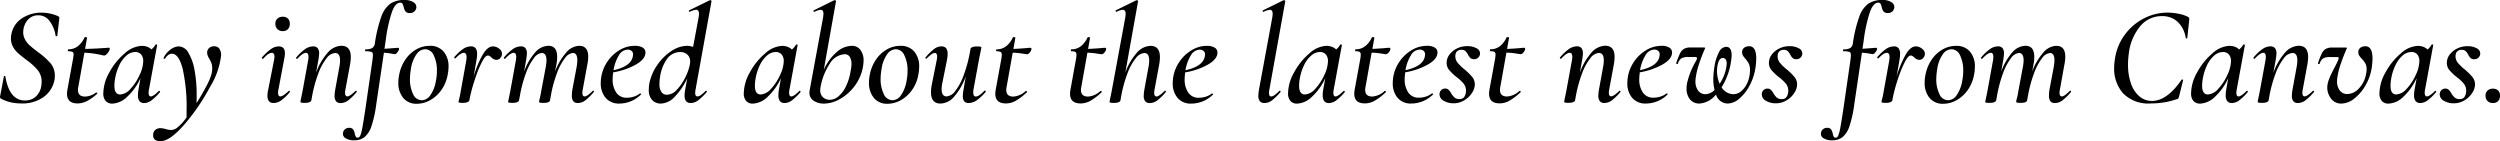 <svg xmlns="http://www.w3.org/2000/svg" width="249.72" height="14.098" viewBox="0 0 249.72 14.098">
  <path id="パス_19212" data-name="パス 19212" d="M2.646.168A4.866,4.866,0,0,1,1.624.063,4.091,4.091,0,0,1,.616-.308.213.213,0,0,1,.532-.574L.9-2.506q0-.07.077-.07t.077.07q.406,2.38,1.96,2.38A1.574,1.574,0,0,0,4.095-.518a1.807,1.807,0,0,0,.553-1.12q.028-.252.028-.35a1.8,1.8,0,0,0-.392-1.169,6.005,6.005,0,0,0-1.12-1.015q-.532-.406-.833-.672a2.456,2.456,0,0,1-.511-.637,1.689,1.689,0,0,1-.21-.847,2.069,2.069,0,0,1,.042-.406,2.4,2.4,0,0,1,1.071-1.61A3.5,3.5,0,0,1,4.676-8.9a4.186,4.186,0,0,1,1.61.336q.2.1.154.238l-.2,1.736q-.014.042-.084.042t-.084-.042a3.325,3.325,0,0,0-.609-1.484,1.36,1.36,0,0,0-1.113-.56,1.334,1.334,0,0,0-.854.266,1.6,1.6,0,0,0-.5.658,1.986,1.986,0,0,0-.161.756,1.51,1.51,0,0,0,.2.763,2.269,2.269,0,0,0,.476.588q.28.245.812.651A7.26,7.26,0,0,1,5.565-3.843,1.868,1.868,0,0,1,5.992-2.6a1.883,1.883,0,0,1-.028.378A2.688,2.688,0,0,1,4.907-.5,3.608,3.608,0,0,1,2.646.168ZM11.382-5.4q.1,0,.1.126a.582.582,0,0,1-.1.252,1.218,1.218,0,0,1-.238.294.348.348,0,0,1-.266.112A9.644,9.644,0,0,0,8.946-4.9l-.6,3.374a1.556,1.556,0,0,0-.042.35q0,.658.714.658a1.912,1.912,0,0,0,1.092-.406h.014a.145.145,0,0,1,.091.042q.049.042.021.07a4.686,4.686,0,0,1-1.05.749,2.085,2.085,0,0,1-.91.231Q7.21.168,7.21-.8a2.285,2.285,0,0,1,.042-.42l.56-3.066a3.674,3.674,0,0,0,.056-.42q0-.21-.112-.273a.953.953,0,0,0-.42-.063q-.042,0-.042-.084,0-.112.042-.112a1.507,1.507,0,0,0,.98-.329,2.287,2.287,0,0,0,.644-.861q.014-.028.1-.028a.317.317,0,0,1,.112.021q.056.021.042.035l-.2,1.12Q10.01-5.292,11.382-5.4Zm5,4.326a.057.057,0,0,1,.042-.014.081.081,0,0,1,.07.049q.028.049,0,.077a4.99,4.99,0,0,1-.84.819,1.253,1.253,0,0,1-.728.273.578.578,0,0,1-.476-.189.937.937,0,0,1-.154-.595,3.136,3.136,0,0,1,.056-.588l.2-1.12A5.841,5.841,0,0,1,13.223-.5a2.258,2.258,0,0,1-1.477.686.867.867,0,0,1-.672-.259,1.137,1.137,0,0,1-.238-.791,4.367,4.367,0,0,1,.609-2.079,6.525,6.525,0,0,1,1.512-1.876,2.724,2.724,0,0,1,1.715-.763A1.574,1.574,0,0,1,15.2-5.5a1.155,1.155,0,0,1,.441.273,1.674,1.674,0,0,0,.406-.476.081.081,0,0,1,.056-.028.186.186,0,0,1,.084.021q.042.021.028.035L15.4-1.246a1.846,1.846,0,0,0-.042.35.537.537,0,0,0,.056.266.171.171,0,0,0,.154.1Q15.834-.532,16.38-1.078Zm-3.864.35A1.5,1.5,0,0,0,13.559-1.3a5.038,5.038,0,0,0,.9-1.372,3.419,3.419,0,0,0,.364-1.372,1.01,1.01,0,0,0-.21-.679.749.749,0,0,0-.6-.245,1.331,1.331,0,0,0-.868.357,2.941,2.941,0,0,0-.721.98A5.066,5.066,0,0,0,12-2.24a3.919,3.919,0,0,0-.056.644Q11.942-.728,12.516-.728Zm9.408-4.816a.58.58,0,0,1,.5.238,1.118,1.118,0,0,1,.175.672,7.664,7.664,0,0,1-1.12,3.171,20.055,20.055,0,0,1-2.562,3.745q-1.442,1.652-2.366,1.652-.742,0-.742-.6a.664.664,0,0,1,.014-.154.65.65,0,0,1,.245-.406.79.79,0,0,1,.483-.14,1.934,1.934,0,0,1,.546.1,2.3,2.3,0,0,0,.5.084,1.035,1.035,0,0,0,.574-.2,4.708,4.708,0,0,0,.98-1.064V.91A17.522,17.522,0,0,0,18.76-3.3q-.392-1.5-1.078-1.5a.605.605,0,0,0-.357.126,1.11,1.11,0,0,0-.3.336q-.014.042-.084.042-.1,0-.084-.084a2.193,2.193,0,0,1,.686-.833,1.439,1.439,0,0,1,.84-.315,1.146,1.146,0,0,1,.952.637A5,5,0,0,1,19.95-3.15a13.341,13.341,0,0,1,.21,2.478q0,.532-.014.812.56-.882.98-1.694a6.165,6.165,0,0,0,.518-1.218,2.25,2.25,0,0,0,.07-.574,1.468,1.468,0,0,0-.077-.5A2.782,2.782,0,0,0,21.42-4.3a1.715,1.715,0,0,1-.161-.322.883.883,0,0,1-.049-.294.581.581,0,0,1,.2-.455A.749.749,0,0,1,21.924-5.544ZM28.77-7.056a.738.738,0,0,1-.546-.2.738.738,0,0,1-.2-.546.647.647,0,0,1,.2-.5.759.759,0,0,1,.539-.189.686.686,0,0,1,.518.189.686.686,0,0,1,.182.5.772.772,0,0,1-.182.546A.672.672,0,0,1,28.77-7.056ZM27.846.126q-.616,0-.616-.728a3.047,3.047,0,0,1,.084-.644l.574-2.912a1.642,1.642,0,0,0,.042-.336q0-.392-.266-.392-.336,0-.854.588a.057.057,0,0,1-.042.014.091.091,0,0,1-.084-.049.081.081,0,0,1,0-.091,4.891,4.891,0,0,1,.9-.84,1.4,1.4,0,0,1,.777-.266q.616,0,.616.686a3.011,3.011,0,0,1-.07.56l-.574,3.038a1.846,1.846,0,0,0-.042.35q0,.364.238.364t.812-.532a.081.081,0,0,1,.056-.028.081.081,0,0,1,.07.049.069.069,0,0,1-.014.091,4.639,4.639,0,0,1-.854.819A1.33,1.33,0,0,1,27.846.126Zm8.176-1.2q.028-.028.042-.028a.1.1,0,0,1,.077.049.064.064,0,0,1-.007.091,5.232,5.232,0,0,1-.84.826,1.265,1.265,0,0,1-.756.266.55.55,0,0,1-.455-.182A.857.857,0,0,1,33.936-.6a4.235,4.235,0,0,1,.07-.644l.406-2.226a3.287,3.287,0,0,0,.07-.672q0-.728-.49-.728a1.192,1.192,0,0,0-.861.532A5.633,5.633,0,0,0,32.3-2.793a13.256,13.256,0,0,0-.644,2.429l-.042.224q-.07.252-.672.252-.42,0-.42-.1l.056-.308q.14-.658.154-.742L31.3-4.158a1.526,1.526,0,0,0,.028-.322q0-.406-.252-.406-.308,0-.854.588a.057.057,0,0,1-.042.014.1.1,0,0,1-.077-.049.064.064,0,0,1,.007-.091A4.6,4.6,0,0,1,31-5.264a1.421,1.421,0,0,1,.791-.266.561.561,0,0,1,.455.175.826.826,0,0,1,.147.539q0,.112-.056.532l-.252,1.4a6.089,6.089,0,0,1,1.148-2,1.9,1.9,0,0,1,1.386-.707q.938,0,.938,1.134a4.879,4.879,0,0,1-.07.714l-.462,2.492a1.846,1.846,0,0,0-.042.35q0,.364.238.364T36.022-1.078Zm4.9-9.086a1.551,1.551,0,0,1,.9.224.555.555,0,0,1,.28.546A.609.609,0,0,1,41.881-9a.641.641,0,0,1-.413.14.53.53,0,0,1-.441-.154,1.185,1.185,0,0,1-.189-.448,1.275,1.275,0,0,0-.119-.329.247.247,0,0,0-.231-.105q-.476,0-.819.917a14.858,14.858,0,0,0-.623,2.835l-.126.854.588-.042q.7-.056.77-.056a.091.091,0,0,1,.084.049.137.137,0,0,1,.014.105.98.98,0,0,1-.182.315q-.14.175-.266.161-.042,0-.35-.056a6.56,6.56,0,0,0-.714-.084L38.094.294a11.6,11.6,0,0,1-.469,2.128,2.4,2.4,0,0,1-.686,1.1A1.622,1.622,0,0,1,35.9,3.85a1.53,1.53,0,0,1-.868-.21.493.493,0,0,1-.252-.518.545.545,0,0,1,.2-.378.621.621,0,0,1,.4-.14.471.471,0,0,1,.406.154,1.109,1.109,0,0,1,.168.434,1.068,1.068,0,0,0,.1.294.207.207,0,0,0,.2.1q.154,0,.252-.217a4.138,4.138,0,0,0,.21-.812q.112-.6.308-1.9l.714-4.942q.028-.308.028-.364,0-.266-.14-.329a1.791,1.791,0,0,0-.6-.063q-.042,0-.042-.084,0-.112.042-.112a1.292,1.292,0,0,0,.679-.133.669.669,0,0,0,.259-.483,13.729,13.729,0,0,1,.637-2.639,2.719,2.719,0,0,1,.9-1.3A2.46,2.46,0,0,1,40.922-10.164ZM42.168.2a1.683,1.683,0,0,1-1.379-.588,2.326,2.326,0,0,1-.483-1.526A3.732,3.732,0,0,1,40.39-2.7a3.926,3.926,0,0,1,.6-1.484A3.256,3.256,0,0,1,42.07-5.215a2.68,2.68,0,0,1,1.358-.371,1.74,1.74,0,0,1,1.4.574,2.249,2.249,0,0,1,.49,1.512,4.074,4.074,0,0,1-.084.8,3.756,3.756,0,0,1-.651,1.554,3.382,3.382,0,0,1-1.12,1A2.7,2.7,0,0,1,42.168.2Zm.476-.35a1.074,1.074,0,0,0,.868-.518,3.473,3.473,0,0,0,.546-1.414,4.991,4.991,0,0,0,.1-1.008,3.364,3.364,0,0,0-.315-1.54.957.957,0,0,0-.861-.616,1.088,1.088,0,0,0-.861.5A3.339,3.339,0,0,0,41.566-3.3a6.214,6.214,0,0,0-.1.994,3.354,3.354,0,0,0,.315,1.547A.956.956,0,0,0,42.644-.154ZM49.756-5.53a1,1,0,0,1,.644.252.587.587,0,0,1,.252.574.642.642,0,0,1-.182.357.5.5,0,0,1-.378.161.726.726,0,0,1-.5-.252,1.969,1.969,0,0,0-.168-.126.322.322,0,0,0-.182-.056q-.266,0-.644.763a12.794,12.794,0,0,0-.714,1.834A14.832,14.832,0,0,0,47.4-.14q-.028.112-.2.182a1.29,1.29,0,0,1-.469.07q-.42,0-.42-.1l.07-.294q.028-.112.07-.3t.084-.455l.532-2.94a4.206,4.206,0,0,0,.056-.462q0-.448-.28-.448-.308,0-.826.546a.057.057,0,0,1-.042.014.081.081,0,0,1-.07-.049.081.081,0,0,1,0-.091,4.57,4.57,0,0,1,.875-.812,1.407,1.407,0,0,1,.777-.252.557.557,0,0,1,.469.189.942.942,0,0,1,.147.581,4.266,4.266,0,0,1-.07.658l-.28,1.6a10.3,10.3,0,0,1,.9-2.184Q49.21-5.53,49.756-5.53ZM59.71-1.078a.081.081,0,0,1,.056-.028.081.081,0,0,1,.07.049.069.069,0,0,1-.014.091,5.232,5.232,0,0,1-.84.826,1.247,1.247,0,0,1-.742.266.547.547,0,0,1-.462-.182.944.944,0,0,1-.14-.574,3.6,3.6,0,0,1,.056-.616l.42-2.226a4.781,4.781,0,0,0,.07-.672q0-.728-.448-.728a1.106,1.106,0,0,0-.777.5,5.4,5.4,0,0,0-.791,1.463,12.935,12.935,0,0,0-.63,2.31l-.084.462q-.042.252-.672.252-.42,0-.42-.1t.091-.42q.077-.336.119-.63l.462-2.45a4.235,4.235,0,0,0,.07-.644q0-.742-.476-.742a1.119,1.119,0,0,0-.784.518,5.516,5.516,0,0,0-.791,1.491,12.92,12.92,0,0,0-.609,2.289L52.36-.14q-.07.252-.672.252-.42,0-.42-.1l.07-.336.14-.686.574-3.15a1.526,1.526,0,0,0,.028-.322q0-.406-.252-.406-.308,0-.854.588a.057.057,0,0,1-.042.014.1.1,0,0,1-.077-.049.064.064,0,0,1,.007-.091,4.6,4.6,0,0,1,.889-.84,1.421,1.421,0,0,1,.791-.266A.561.561,0,0,1,53-5.355a.826.826,0,0,1,.147.539q0,.112-.056.532L52.864-3a5.915,5.915,0,0,1,1.1-1.918,1.806,1.806,0,0,1,1.323-.672q.882,0,.882,1.106a3.7,3.7,0,0,1-.07.728l-.14.742a6.115,6.115,0,0,1,1.113-1.9,1.784,1.784,0,0,1,1.3-.672q.9,0,.9,1.092a3.893,3.893,0,0,1-.084.756L58.73-1.246a1.846,1.846,0,0,0-.042.35q0,.364.238.364T59.71-1.078Zm4.214-4.508a1.479,1.479,0,0,1,.784.175.554.554,0,0,1,.28.5q0,.644-.945,1.19a6.98,6.98,0,0,1-2.275.784,5.921,5.921,0,0,0-.056.658,2.307,2.307,0,0,0,.364,1.365,1.21,1.21,0,0,0,1.05.511,2.337,2.337,0,0,0,.672-.1,2.006,2.006,0,0,0,.644-.329h.014a.1.1,0,0,1,.077.042q.035.042.007.07a3.08,3.08,0,0,1-2.142.9A1.714,1.714,0,0,1,61-.406a2.226,2.226,0,0,1-.476-1.47,4.092,4.092,0,0,1,.07-.714A3.811,3.811,0,0,1,61.2-4.025a3.762,3.762,0,0,1,1.19-1.127A2.924,2.924,0,0,1,63.924-5.586Zm-.2,1.05a1.229,1.229,0,0,0,.028-.182.443.443,0,0,0-.154-.364.577.577,0,0,0-.378-.126,1.06,1.06,0,0,0-.889.574A4.093,4.093,0,0,0,61.8-3.15Q63.56-3.542,63.728-4.536ZM70-1.246a2.065,2.065,0,0,0-.042.364q0,.35.224.35a.635.635,0,0,0,.336-.133,3.5,3.5,0,0,0,.476-.413q.028-.028.042-.028a.1.1,0,0,1,.077.049.064.064,0,0,1-.007.091,5.633,5.633,0,0,1-.854.826,1.247,1.247,0,0,1-.742.266q-.616,0-.616-.756a3.73,3.73,0,0,1,.07-.616l.2-1.092A6.893,6.893,0,0,1,67.9-.483a1.967,1.967,0,0,1-1.372.665,1.168,1.168,0,0,1-.861-.343,1.44,1.44,0,0,1-.343-1.057,3.877,3.877,0,0,1,.042-.546A4.852,4.852,0,0,1,66.15-3.64a5.1,5.1,0,0,1,1.414-1.414,2.888,2.888,0,0,1,1.582-.532,1.678,1.678,0,0,1,.6.112l.546-2.912a2.343,2.343,0,0,0,.042-.392.536.536,0,0,0-.07-.308.256.256,0,0,0-.224-.1,1.7,1.7,0,0,0-.616.2H69.4q-.056,0-.07-.07t.042-.084l2.058-1.008h.028a.134.134,0,0,1,.1.042q.042.042.028.07ZM67.144-.7a1.371,1.371,0,0,0,.98-.5,4.851,4.851,0,0,0,.826-1.2,5.128,5.128,0,0,0,.462-1.26l.014-.084A2.3,2.3,0,0,0,69.454-4a.911.911,0,0,0-.28-.714,1.047,1.047,0,0,0-.728-.252,1.612,1.612,0,0,0-1.281.658,4.1,4.1,0,0,0-.721,1.862,4,4,0,0,0-.056.658,1.4,1.4,0,0,0,.2.819A.648.648,0,0,0,67.144-.7ZM80.36-1.078a.057.057,0,0,1,.042-.014.081.081,0,0,1,.07.049q.028.049,0,.077a4.99,4.99,0,0,1-.84.819A1.253,1.253,0,0,1,78.9.126a.578.578,0,0,1-.476-.189.937.937,0,0,1-.154-.595,3.136,3.136,0,0,1,.056-.588l.2-1.12A5.841,5.841,0,0,1,77.2-.5a2.258,2.258,0,0,1-1.477.686.867.867,0,0,1-.672-.259,1.137,1.137,0,0,1-.238-.791,4.367,4.367,0,0,1,.609-2.079,6.526,6.526,0,0,1,1.512-1.876,2.724,2.724,0,0,1,1.715-.763,1.574,1.574,0,0,1,.525.091,1.155,1.155,0,0,1,.441.273,1.674,1.674,0,0,0,.406-.476.081.081,0,0,1,.056-.028.186.186,0,0,1,.084.021q.042.021.028.035L79.38-1.246a1.846,1.846,0,0,0-.042.35.537.537,0,0,0,.056.266.171.171,0,0,0,.154.1Q79.814-.532,80.36-1.078ZM76.5-.728A1.5,1.5,0,0,0,77.539-1.3a5.038,5.038,0,0,0,.9-1.372,3.419,3.419,0,0,0,.364-1.372,1.01,1.01,0,0,0-.21-.679.749.749,0,0,0-.6-.245,1.331,1.331,0,0,0-.868.357,2.941,2.941,0,0,0-.721.98,5.066,5.066,0,0,0-.427,1.393,3.92,3.92,0,0,0-.056.644Q75.922-.728,76.5-.728Zm9.1-4.858a1.031,1.031,0,0,1,.861.406,1.736,1.736,0,0,1,.315,1.092,4.548,4.548,0,0,1-.056.574,4.508,4.508,0,0,1-.861,1.974,4.669,4.669,0,0,1-1.47,1.281A3.216,3.216,0,0,1,82.88.182a1.851,1.851,0,0,1-1.106-.294.947.947,0,0,1-.406-.812,1.684,1.684,0,0,1,.028-.252l1.33-7.21a2.394,2.394,0,0,0,.042-.406q0-.392-.28-.392a1.7,1.7,0,0,0-.616.2h-.028q-.056,0-.07-.07t.042-.084L83.86-10.15h.028a.159.159,0,0,1,.1.042q.049.042.035.07L82.8-3.178a4.982,4.982,0,0,1,1.239-1.736A2.357,2.357,0,0,1,85.6-5.586ZM85.484-3.08a3.189,3.189,0,0,0,.084-.686A1.325,1.325,0,0,0,85.4-4.48a.57.57,0,0,0-.518-.266,1.849,1.849,0,0,0-1.477.938,6.144,6.144,0,0,0-.945,2.464,1.16,1.16,0,0,0-.014.21.893.893,0,0,0,.273.679.966.966,0,0,0,.693.259,1.345,1.345,0,0,0,.854-.343,3,3,0,0,0,.749-1A5.284,5.284,0,0,0,85.484-3.08ZM89.18.2A1.683,1.683,0,0,1,87.8-.392a2.326,2.326,0,0,1-.483-1.526A3.732,3.732,0,0,1,87.4-2.7,3.926,3.926,0,0,1,88-4.186a3.256,3.256,0,0,1,1.085-1.029,2.68,2.68,0,0,1,1.358-.371,1.74,1.74,0,0,1,1.4.574A2.249,2.249,0,0,1,92.33-3.5a4.074,4.074,0,0,1-.084.8A3.756,3.756,0,0,1,91.6-1.148a3.382,3.382,0,0,1-1.12,1A2.7,2.7,0,0,1,89.18.2Zm.476-.35a1.074,1.074,0,0,0,.868-.518,3.473,3.473,0,0,0,.546-1.414,4.991,4.991,0,0,0,.1-1.008,3.364,3.364,0,0,0-.315-1.54.957.957,0,0,0-.861-.616,1.088,1.088,0,0,0-.861.5A3.339,3.339,0,0,0,88.578-3.3a6.214,6.214,0,0,0-.1.994A3.354,3.354,0,0,0,88.8-.763.956.956,0,0,0,89.656-.154Zm9.2-.952A.057.057,0,0,1,98.9-1.12a.081.081,0,0,1,.07.049.081.081,0,0,1,0,.091,4.892,4.892,0,0,1-.9.84,1.421,1.421,0,0,1-.791.266.551.551,0,0,1-.448-.168.825.825,0,0,1-.14-.532,2.781,2.781,0,0,1,.056-.546l.238-1.414a6.262,6.262,0,0,1-1.141,2,1.873,1.873,0,0,1-1.379.714q-.952,0-.952-1.12a3.7,3.7,0,0,1,.07-.728l.5-2.492a1.846,1.846,0,0,0,.042-.35q0-.364-.238-.364a.616.616,0,0,0-.336.14,3.863,3.863,0,0,0-.462.406.081.081,0,0,1-.056.028.081.081,0,0,1-.07-.049.069.069,0,0,1,.014-.091,5.3,5.3,0,0,1,.847-.833,1.238,1.238,0,0,1,.735-.259q.616,0,.616.756a3.73,3.73,0,0,1-.07.616l-.448,2.226a3.284,3.284,0,0,0-.084.672q0,.728.5.728a1.206,1.206,0,0,0,.868-.546,5.8,5.8,0,0,0,.847-1.6,13.716,13.716,0,0,0,.651-2.492l.014-.1q.07-.252.672-.252.42,0,.42.1l-.056.308q-.14.658-.154.742l-.574,3.122a1.526,1.526,0,0,0-.028.322q0,.406.252.406Q98.294-.518,98.854-1.106Zm4.592-4.284q.1,0,.1.126a.61.61,0,0,1-.154.315q-.154.2-.294.2-.056,0-.49-.07a7.149,7.149,0,0,0-.938-.084l-.6,3.374a1.556,1.556,0,0,0-.042.35q0,.658.714.658a2.005,2.005,0,0,0,1.232-.56h.014a.134.134,0,0,1,.1.042.053.053,0,0,1,0,.084,5.694,5.694,0,0,1-1.127.861A2.016,2.016,0,0,1,101,.168q-1.064,0-1.064-.966a2.285,2.285,0,0,1,.042-.42l.56-3.066a2.592,2.592,0,0,0,.042-.406.315.315,0,0,0-.105-.28.823.823,0,0,0-.413-.07q-.042,0-.042-.084,0-.112.042-.112a1.507,1.507,0,0,0,.98-.329,2.287,2.287,0,0,0,.644-.861q.014-.028.1-.028a.317.317,0,0,1,.112.021q.056.021.042.035l-.2,1.12q.364-.014.658-.035l.518-.035A4.847,4.847,0,0,1,103.446-5.39Zm7.462,0q.1,0,.1.126a.61.61,0,0,1-.154.315q-.154.2-.294.2-.056,0-.49-.07a7.149,7.149,0,0,0-.938-.084l-.6,3.374a1.556,1.556,0,0,0-.042.35q0,.658.714.658a2.005,2.005,0,0,0,1.232-.56h.014a.134.134,0,0,1,.1.042.053.053,0,0,1,0,.084,5.694,5.694,0,0,1-1.127.861,2.016,2.016,0,0,1-.959.259q-1.064,0-1.064-.966a2.285,2.285,0,0,1,.042-.42L108-4.284a2.592,2.592,0,0,0,.042-.406.315.315,0,0,0-.105-.28.823.823,0,0,0-.413-.07q-.042,0-.042-.084,0-.112.042-.112a1.507,1.507,0,0,0,.98-.329,2.287,2.287,0,0,0,.644-.861q.014-.028.1-.028a.317.317,0,0,1,.112.021q.056.021.042.035l-.2,1.12q.364-.014.658-.035l.518-.035A4.847,4.847,0,0,1,110.908-5.39Zm5.936,4.312a.081.081,0,0,1,.056-.028.081.081,0,0,1,.07.049.069.069,0,0,1-.014.091,5.232,5.232,0,0,1-.84.826,1.265,1.265,0,0,1-.756.266.55.55,0,0,1-.455-.182.857.857,0,0,1-.147-.546,4.234,4.234,0,0,1,.07-.644l.406-2.226a3.287,3.287,0,0,0,.07-.672q0-.728-.49-.728a1.192,1.192,0,0,0-.847.518,5.416,5.416,0,0,0-.833,1.519,12.988,12.988,0,0,0-.644,2.373l-.056.322q-.07.252-.672.252-.42,0-.42-.1l.056-.308q.14-.658.154-.742l1.358-7.35a2.343,2.343,0,0,0,.042-.392.536.536,0,0,0-.07-.308.256.256,0,0,0-.224-.1,1.7,1.7,0,0,0-.616.2h-.028q-.042,0-.063-.07t.035-.084l2.044-1.008h.028a.159.159,0,0,1,.1.042q.049.042.035.07l-1.274,7.126a6.1,6.1,0,0,1,1.141-1.974,1.886,1.886,0,0,1,1.379-.7q.938,0,.938,1.134a4.879,4.879,0,0,1-.07.714l-.462,2.492a1.846,1.846,0,0,0-.042.35q0,.364.238.364T116.844-1.078Zm4.214-4.508a1.479,1.479,0,0,1,.784.175.554.554,0,0,1,.28.5q0,.644-.945,1.19a6.98,6.98,0,0,1-2.275.784,5.922,5.922,0,0,0-.056.658,2.307,2.307,0,0,0,.364,1.365,1.21,1.21,0,0,0,1.05.511,2.337,2.337,0,0,0,.672-.1,2.006,2.006,0,0,0,.644-.329h.014a.1.1,0,0,1,.077.042q.035.042.007.07a3.08,3.08,0,0,1-2.142.9,1.714,1.714,0,0,1-1.4-.574,2.226,2.226,0,0,1-.476-1.47,4.092,4.092,0,0,1,.07-.714,3.811,3.811,0,0,1,.609-1.435,3.762,3.762,0,0,1,1.19-1.127A2.924,2.924,0,0,1,121.058-5.586Zm-.2,1.05a1.229,1.229,0,0,0,.028-.182.443.443,0,0,0-.154-.364.577.577,0,0,0-.378-.126,1.06,1.06,0,0,0-.889.574,4.093,4.093,0,0,0-.539,1.484Q120.694-3.542,120.862-4.536ZM126.826.126a.568.568,0,0,1-.469-.182.883.883,0,0,1-.147-.56,4.211,4.211,0,0,1,.07-.63l1.316-7.14a2.394,2.394,0,0,0,.042-.406q0-.392-.28-.392a1.7,1.7,0,0,0-.616.2h-.028q-.056,0-.07-.07t.042-.084l2.044-1.008h.028a.159.159,0,0,1,.105.042q.049.042.035.07l-1.582,8.792a1.893,1.893,0,0,0-.042.364q0,.35.224.35.252,0,.8-.546a.081.081,0,0,1,.056-.028.081.081,0,0,1,.07.049.069.069,0,0,1-.014.091,5.232,5.232,0,0,1-.84.826A1.247,1.247,0,0,1,126.826.126Zm7.9-1.2a.057.057,0,0,1,.042-.014.081.081,0,0,1,.07.049q.028.049,0,.077a4.99,4.99,0,0,1-.84.819,1.253,1.253,0,0,1-.728.273.578.578,0,0,1-.476-.189.937.937,0,0,1-.154-.595,3.136,3.136,0,0,1,.056-.588l.2-1.12A5.841,5.841,0,0,1,131.565-.5a2.258,2.258,0,0,1-1.477.686.867.867,0,0,1-.672-.259,1.137,1.137,0,0,1-.238-.791,4.367,4.367,0,0,1,.609-2.079A6.525,6.525,0,0,1,131.3-4.823a2.724,2.724,0,0,1,1.715-.763,1.574,1.574,0,0,1,.525.091,1.155,1.155,0,0,1,.441.273,1.674,1.674,0,0,0,.406-.476.081.081,0,0,1,.056-.028.186.186,0,0,1,.084.021q.042.021.028.035l-.812,4.424a1.846,1.846,0,0,0-.042.35.537.537,0,0,0,.056.266.171.171,0,0,0,.154.1Q134.176-.532,134.722-1.078Zm-3.864.35A1.5,1.5,0,0,0,131.9-1.3a5.038,5.038,0,0,0,.9-1.372,3.419,3.419,0,0,0,.364-1.372,1.01,1.01,0,0,0-.21-.679.749.749,0,0,0-.6-.245,1.331,1.331,0,0,0-.868.357,2.942,2.942,0,0,0-.721.98,5.066,5.066,0,0,0-.427,1.393,3.919,3.919,0,0,0-.056.644Q130.284-.728,130.858-.728ZM139.3-5.39q.1,0,.1.126a.61.61,0,0,1-.154.315q-.154.2-.294.2-.056,0-.49-.07a7.149,7.149,0,0,0-.938-.084l-.6,3.374a1.556,1.556,0,0,0-.042.35q0,.658.714.658a2.006,2.006,0,0,0,1.232-.56h.014a.134.134,0,0,1,.1.042.053.053,0,0,1,0,.084,5.7,5.7,0,0,1-1.127.861,2.016,2.016,0,0,1-.959.259q-1.064,0-1.064-.966a2.285,2.285,0,0,1,.042-.42l.56-3.066a2.591,2.591,0,0,0,.042-.406.315.315,0,0,0-.1-.28.823.823,0,0,0-.413-.07q-.042,0-.042-.084,0-.112.042-.112a1.507,1.507,0,0,0,.98-.329,2.287,2.287,0,0,0,.644-.861q.014-.028.1-.028a.317.317,0,0,1,.112.021q.056.021.042.035l-.2,1.12q.364-.014.658-.035l.518-.035A4.847,4.847,0,0,1,139.3-5.39Zm3.738-.2a1.479,1.479,0,0,1,.784.175.554.554,0,0,1,.28.5q0,.644-.945,1.19a6.98,6.98,0,0,1-2.275.784,5.92,5.92,0,0,0-.056.658,2.307,2.307,0,0,0,.364,1.365,1.21,1.21,0,0,0,1.05.511,2.337,2.337,0,0,0,.672-.1,2.006,2.006,0,0,0,.644-.329h.014a.1.1,0,0,1,.077.042q.035.042.007.07a3.08,3.08,0,0,1-2.142.9,1.714,1.714,0,0,1-1.4-.574,2.226,2.226,0,0,1-.476-1.47,4.091,4.091,0,0,1,.07-.714,3.811,3.811,0,0,1,.609-1.435,3.762,3.762,0,0,1,1.19-1.127A2.924,2.924,0,0,1,143.038-5.586Zm-.2,1.05a1.23,1.23,0,0,0,.028-.182.443.443,0,0,0-.154-.364.577.577,0,0,0-.378-.126,1.06,1.06,0,0,0-.889.574,4.094,4.094,0,0,0-.539,1.484Q142.674-3.542,142.842-4.536Zm2.87,4.69a1.859,1.859,0,0,1-.987-.252.724.724,0,0,1-.413-.616.577.577,0,0,1,.168-.448.579.579,0,0,1,.406-.154.46.46,0,0,1,.329.126,1.48,1.48,0,0,1,.259.35,1.8,1.8,0,0,0,.35.434.724.724,0,0,0,.476.14.568.568,0,0,0,.441-.161.964.964,0,0,0,.2-.5.747.747,0,0,0,.014-.168,1.106,1.106,0,0,0-.245-.721,4.324,4.324,0,0,0-.721-.665,5.352,5.352,0,0,1-.728-.7,1.1,1.1,0,0,1-.238-.714,1.341,1.341,0,0,1,.273-.8,2.024,2.024,0,0,1,.742-.616,2.211,2.211,0,0,1,1.015-.238,1.858,1.858,0,0,1,.98.224.571.571,0,0,1,.322.574.583.583,0,0,1-.21.371.575.575,0,0,1-.364.133.554.554,0,0,1-.378-.112,1.255,1.255,0,0,1-.252-.35,1.283,1.283,0,0,0-.259-.357.582.582,0,0,0-.4-.119.6.6,0,0,0-.406.133.53.53,0,0,0-.182.343.747.747,0,0,0-.014.168,1.019,1.019,0,0,0,.238.658,4.928,4.928,0,0,0,.7.672,6.019,6.019,0,0,1,.756.749,1.162,1.162,0,0,1,.252.749,1.568,1.568,0,0,1-.28.833,2.3,2.3,0,0,1-.763.735A2.045,2.045,0,0,1,145.712.154Zm7.056-5.544q.1,0,.1.126a.61.61,0,0,1-.154.315q-.154.2-.294.2-.056,0-.49-.07a7.149,7.149,0,0,0-.938-.084l-.6,3.374a1.556,1.556,0,0,0-.042.35q0,.658.714.658a2.006,2.006,0,0,0,1.232-.56h.014a.134.134,0,0,1,.1.042.053.053,0,0,1,0,.084,5.7,5.7,0,0,1-1.127.861,2.016,2.016,0,0,1-.959.259q-1.064,0-1.064-.966a2.285,2.285,0,0,1,.042-.42l.56-3.066a2.591,2.591,0,0,0,.042-.406.315.315,0,0,0-.1-.28.823.823,0,0,0-.413-.07q-.042,0-.042-.084,0-.112.042-.112a1.507,1.507,0,0,0,.98-.329A2.287,2.287,0,0,0,151-6.426q.014-.028.1-.028a.317.317,0,0,1,.112.021q.056.021.042.035l-.2,1.12q.364-.014.658-.035l.518-.035A4.847,4.847,0,0,1,152.768-5.39Zm9.492,4.312q.028-.028.042-.028a.1.1,0,0,1,.077.049.064.064,0,0,1-.007.091,5.232,5.232,0,0,1-.84.826,1.265,1.265,0,0,1-.756.266.55.55,0,0,1-.455-.182.857.857,0,0,1-.147-.546,4.235,4.235,0,0,1,.07-.644l.406-2.226a3.287,3.287,0,0,0,.07-.672q0-.728-.49-.728a1.192,1.192,0,0,0-.861.532,5.633,5.633,0,0,0-.833,1.547,13.255,13.255,0,0,0-.644,2.429l-.042.224q-.07.252-.672.252-.42,0-.42-.1l.056-.308q.14-.658.154-.742l.574-3.122a1.526,1.526,0,0,0,.028-.322q0-.406-.252-.406-.308,0-.854.588a.057.057,0,0,1-.042.014.1.1,0,0,1-.077-.049.064.064,0,0,1,.007-.091,4.6,4.6,0,0,1,.889-.84,1.421,1.421,0,0,1,.791-.266.561.561,0,0,1,.455.175.826.826,0,0,1,.147.539q0,.112-.056.532l-.252,1.4a6.089,6.089,0,0,1,1.148-2,1.9,1.9,0,0,1,1.386-.707q.938,0,.938,1.134a4.88,4.88,0,0,1-.07.714l-.462,2.492a1.846,1.846,0,0,0-.042.35q0,.364.238.364T162.26-1.078Zm4.214-4.508a1.479,1.479,0,0,1,.784.175.554.554,0,0,1,.28.5q0,.644-.945,1.19a6.98,6.98,0,0,1-2.275.784,5.92,5.92,0,0,0-.056.658,2.307,2.307,0,0,0,.364,1.365,1.21,1.21,0,0,0,1.05.511,2.337,2.337,0,0,0,.672-.1,2.006,2.006,0,0,0,.644-.329h.014a.1.1,0,0,1,.077.042q.035.042.007.07a3.08,3.08,0,0,1-2.142.9,1.714,1.714,0,0,1-1.4-.574,2.226,2.226,0,0,1-.476-1.47,4.091,4.091,0,0,1,.07-.714,3.811,3.811,0,0,1,.609-1.435,3.762,3.762,0,0,1,1.19-1.127A2.924,2.924,0,0,1,166.474-5.586Zm-.2,1.05a1.229,1.229,0,0,0,.028-.182.443.443,0,0,0-.154-.364.577.577,0,0,0-.378-.126,1.06,1.06,0,0,0-.889.574,4.094,4.094,0,0,0-.539,1.484Q166.11-3.542,166.278-4.536Zm8.96-1.008q.714,0,.714,1.218a6.062,6.062,0,0,1-.042.658,5.52,5.52,0,0,1-.56,1.932,4.454,4.454,0,0,1-1.057,1.4,1.867,1.867,0,0,1-1.2.518,1.239,1.239,0,0,1-1.162-.9,2.305,2.305,0,0,1-1.638.9,1.178,1.178,0,0,1-.959-.413,1.688,1.688,0,0,1-.343-1.113,2.9,2.9,0,0,1,.042-.476,7.943,7.943,0,0,1,.9-2.254.664.664,0,0,0,.1-.28q0-.112-.168-.112h-.686a1.346,1.346,0,0,0-.714.14.964.964,0,0,0-.336.518q-.014.042-.084.042a.1.1,0,0,1-.07-.028.063.063,0,0,1-.014-.07,7.89,7.89,0,0,1,.385-.973,1.025,1.025,0,0,1,.4-.448,1.358,1.358,0,0,1,.658-.133h1.288q.154,0,.154.056a.239.239,0,0,1-.042.112q-.308.7-.56,1.463a7.308,7.308,0,0,0-.322,1.3,2.354,2.354,0,0,0-.042.434,1.509,1.509,0,0,0,.273.952.884.884,0,0,0,.735.35,1.362,1.362,0,0,0,.9-.42,4.387,4.387,0,0,1-.126-1.092,7.85,7.85,0,0,1,.112-1.218,4.522,4.522,0,0,1,.469-1.491.843.843,0,0,1,.693-.511q.56,0,.56.854a5.324,5.324,0,0,1-.056.56,6.65,6.65,0,0,1-.952,2.632,1.42,1.42,0,0,0,1.2.686,1.213,1.213,0,0,0,.77-.308,2.263,2.263,0,0,0,.623-.868,3.112,3.112,0,0,0,.245-1.26,1.367,1.367,0,0,0-.112-.6,2.5,2.5,0,0,0-.35-.511,1.971,1.971,0,0,1-.238-.308.613.613,0,0,1-.084-.322.543.543,0,0,1,.2-.462A.8.8,0,0,1,175.238-5.544Zm-3.15,1.876a4.563,4.563,0,0,0-.056.588,3.216,3.216,0,0,0,.266,1.288,4.527,4.527,0,0,0,.434-.833,3.653,3.653,0,0,0,.238-.889q.028-.224.028-.294a.7.7,0,0,0-.1-.42.339.339,0,0,0-.287-.14Q172.214-4.368,172.088-3.668ZM177.9.154a1.859,1.859,0,0,1-.987-.252.724.724,0,0,1-.413-.616.577.577,0,0,1,.168-.448.579.579,0,0,1,.406-.154.46.46,0,0,1,.329.126,1.48,1.48,0,0,1,.259.35,1.8,1.8,0,0,0,.35.434.724.724,0,0,0,.476.14.568.568,0,0,0,.441-.161.964.964,0,0,0,.2-.5.747.747,0,0,0,.014-.168,1.106,1.106,0,0,0-.245-.721,4.324,4.324,0,0,0-.721-.665,5.352,5.352,0,0,1-.728-.7,1.1,1.1,0,0,1-.238-.714,1.341,1.341,0,0,1,.273-.8,2.024,2.024,0,0,1,.742-.616,2.211,2.211,0,0,1,1.015-.238,1.858,1.858,0,0,1,.98.224.571.571,0,0,1,.322.574.583.583,0,0,1-.21.371.575.575,0,0,1-.364.133.554.554,0,0,1-.378-.112,1.255,1.255,0,0,1-.252-.35,1.283,1.283,0,0,0-.259-.357.582.582,0,0,0-.4-.119.6.6,0,0,0-.406.133.53.53,0,0,0-.182.343.747.747,0,0,0-.014.168,1.019,1.019,0,0,0,.238.658,4.928,4.928,0,0,0,.7.672,6.019,6.019,0,0,1,.756.749,1.162,1.162,0,0,1,.252.749,1.568,1.568,0,0,1-.28.833,2.3,2.3,0,0,1-.763.735A2.045,2.045,0,0,1,177.9.154Zm10.654-10.318a1.551,1.551,0,0,1,.9.224.555.555,0,0,1,.28.546.609.609,0,0,1-.217.392.641.641,0,0,1-.413.14.53.53,0,0,1-.441-.154,1.185,1.185,0,0,1-.189-.448,1.275,1.275,0,0,0-.119-.329.247.247,0,0,0-.231-.105q-.476,0-.819.917a14.858,14.858,0,0,0-.623,2.835l-.126.854.588-.042q.7-.056.77-.056a.091.091,0,0,1,.084.049.137.137,0,0,1,.014.105.979.979,0,0,1-.182.315q-.14.175-.266.161-.042,0-.35-.056a6.559,6.559,0,0,0-.714-.084l-.77,5.194a11.6,11.6,0,0,1-.469,2.128,2.4,2.4,0,0,1-.686,1.1,1.622,1.622,0,0,1-1.043.329,1.53,1.53,0,0,1-.868-.21.493.493,0,0,1-.252-.518.545.545,0,0,1,.2-.378.621.621,0,0,1,.4-.14.471.471,0,0,1,.406.154,1.109,1.109,0,0,1,.168.434,1.068,1.068,0,0,0,.1.294.207.207,0,0,0,.2.1q.154,0,.252-.217a4.137,4.137,0,0,0,.21-.812q.112-.6.308-1.9l.714-4.942q.028-.308.028-.364,0-.266-.14-.329a1.791,1.791,0,0,0-.6-.063q-.042,0-.042-.084,0-.112.042-.112a1.292,1.292,0,0,0,.679-.133.669.669,0,0,0,.259-.483,13.731,13.731,0,0,1,.637-2.639,2.719,2.719,0,0,1,.9-1.3A2.46,2.46,0,0,1,188.552-10.164Zm3.332,4.634a1,1,0,0,1,.644.252.587.587,0,0,1,.252.574.642.642,0,0,1-.182.357.5.5,0,0,1-.378.161.726.726,0,0,1-.5-.252,1.969,1.969,0,0,0-.168-.126.322.322,0,0,0-.182-.056q-.266,0-.644.763a12.794,12.794,0,0,0-.714,1.834,14.833,14.833,0,0,0-.476,1.883q-.028.112-.2.182a1.29,1.29,0,0,1-.469.07q-.42,0-.42-.1l.07-.294q.028-.112.07-.3t.084-.455l.532-2.94a4.2,4.2,0,0,0,.056-.462q0-.448-.28-.448-.308,0-.826.546a.057.057,0,0,1-.042.014.081.081,0,0,1-.07-.049.081.081,0,0,1,0-.091,4.569,4.569,0,0,1,.875-.812,1.407,1.407,0,0,1,.777-.252.557.557,0,0,1,.469.189.942.942,0,0,1,.147.581,4.267,4.267,0,0,1-.07.658l-.28,1.6a10.3,10.3,0,0,1,.9-2.184Q191.338-5.53,191.884-5.53ZM194.628.2a1.683,1.683,0,0,1-1.379-.588,2.326,2.326,0,0,1-.483-1.526,3.732,3.732,0,0,1,.084-.784,3.927,3.927,0,0,1,.6-1.484,3.256,3.256,0,0,1,1.085-1.029,2.68,2.68,0,0,1,1.358-.371,1.74,1.74,0,0,1,1.4.574,2.249,2.249,0,0,1,.49,1.512,4.074,4.074,0,0,1-.084.8,3.756,3.756,0,0,1-.651,1.554,3.382,3.382,0,0,1-1.12,1A2.7,2.7,0,0,1,194.628.2Zm.476-.35a1.074,1.074,0,0,0,.868-.518,3.473,3.473,0,0,0,.546-1.414,4.991,4.991,0,0,0,.1-1.008,3.363,3.363,0,0,0-.315-1.54.957.957,0,0,0-.861-.616,1.088,1.088,0,0,0-.861.5,3.34,3.34,0,0,0-.553,1.442,6.215,6.215,0,0,0-.1.994,3.354,3.354,0,0,0,.315,1.547A.956.956,0,0,0,195.1-.154Zm12.152-.924a.081.081,0,0,1,.056-.028.081.081,0,0,1,.07.049.069.069,0,0,1-.014.091,5.232,5.232,0,0,1-.84.826,1.247,1.247,0,0,1-.742.266.547.547,0,0,1-.462-.182.944.944,0,0,1-.14-.574,3.6,3.6,0,0,1,.056-.616l.42-2.226a4.78,4.78,0,0,0,.07-.672q0-.728-.448-.728a1.106,1.106,0,0,0-.777.5,5.4,5.4,0,0,0-.791,1.463,12.935,12.935,0,0,0-.63,2.31L203-.14q-.042.252-.672.252-.42,0-.42-.1T202-.406q.077-.336.119-.63l.462-2.45a4.234,4.234,0,0,0,.07-.644q0-.742-.476-.742a1.119,1.119,0,0,0-.784.518,5.516,5.516,0,0,0-.791,1.491,12.922,12.922,0,0,0-.609,2.289l-.084.434q-.07.252-.672.252-.42,0-.42-.1l.07-.336.14-.686.574-3.15a1.526,1.526,0,0,0,.028-.322q0-.406-.252-.406-.308,0-.854.588a.057.057,0,0,1-.042.014.1.1,0,0,1-.077-.049.064.064,0,0,1,.007-.091,4.6,4.6,0,0,1,.889-.84,1.421,1.421,0,0,1,.791-.266.561.561,0,0,1,.455.175.826.826,0,0,1,.147.539q0,.112-.056.532L200.41-3a5.915,5.915,0,0,1,1.1-1.918,1.806,1.806,0,0,1,1.323-.672q.882,0,.882,1.106a3.7,3.7,0,0,1-.07.728l-.14.742a6.115,6.115,0,0,1,1.113-1.9,1.784,1.784,0,0,1,1.295-.672q.9,0,.9,1.092a3.892,3.892,0,0,1-.084.756l-.448,2.492a1.846,1.846,0,0,0-.042.35q0,.364.238.364T207.256-1.078ZM215.39.168a3.544,3.544,0,0,1-2.807-1.015,3.717,3.717,0,0,1-.889-2.541,6.333,6.333,0,0,1,.1-1.022,5.282,5.282,0,0,1,1.036-2.38,5.47,5.47,0,0,1,1.9-1.568,5.1,5.1,0,0,1,2.282-.546,5.534,5.534,0,0,1,1.162.126,3.3,3.3,0,0,1,.91.308.257.257,0,0,1,.1.112.552.552,0,0,1,.007.21L219-6.37q-.014.042-.077.042t-.077-.042a2.783,2.783,0,0,0-.819-1.624,2.267,2.267,0,0,0-1.575-.56,2.76,2.76,0,0,0-2.142.994,5.19,5.19,0,0,0-1.148,2.716A8.114,8.114,0,0,0,213.08-3.7a5.605,5.605,0,0,0,.287,1.848,2.928,2.928,0,0,0,.833,1.3,1.9,1.9,0,0,0,1.274.469q1.5,0,2.954-2.114a.056.056,0,0,1,.056-.028.147.147,0,0,1,.077.021q.035.021.021.049L218.19-.574a.813.813,0,0,1-.084.231.261.261,0,0,1-.168.091A8.01,8.01,0,0,1,215.39.168Zm9.534-1.246a.057.057,0,0,1,.042-.014.081.081,0,0,1,.07.049q.028.049,0,.077a4.99,4.99,0,0,1-.84.819,1.253,1.253,0,0,1-.728.273.578.578,0,0,1-.476-.189.937.937,0,0,1-.154-.595,3.136,3.136,0,0,1,.056-.588l.2-1.12A5.841,5.841,0,0,1,221.767-.5a2.258,2.258,0,0,1-1.477.686.867.867,0,0,1-.672-.259,1.137,1.137,0,0,1-.238-.791,4.367,4.367,0,0,1,.609-2.079A6.525,6.525,0,0,1,221.5-4.823a2.724,2.724,0,0,1,1.715-.763,1.574,1.574,0,0,1,.525.091,1.155,1.155,0,0,1,.441.273,1.674,1.674,0,0,0,.406-.476.081.081,0,0,1,.056-.028.186.186,0,0,1,.084.021q.042.021.028.035l-.812,4.424a1.846,1.846,0,0,0-.042.35.537.537,0,0,0,.056.266.171.171,0,0,0,.154.1Q224.378-.532,224.924-1.078Zm-3.864.35A1.5,1.5,0,0,0,222.1-1.3a5.038,5.038,0,0,0,.9-1.372,3.419,3.419,0,0,0,.364-1.372,1.01,1.01,0,0,0-.21-.679.749.749,0,0,0-.6-.245,1.331,1.331,0,0,0-.868.357,2.942,2.942,0,0,0-.721.98,5.066,5.066,0,0,0-.427,1.393,3.919,3.919,0,0,0-.056.644Q220.486-.728,221.06-.728Zm10.472-.35q.028-.028.042-.028a.1.1,0,0,1,.077.049.064.064,0,0,1-.007.091,5.232,5.232,0,0,1-.84.826,1.265,1.265,0,0,1-.756.266.55.55,0,0,1-.455-.182.857.857,0,0,1-.147-.546,4.235,4.235,0,0,1,.07-.644l.406-2.226a3.287,3.287,0,0,0,.07-.672q0-.728-.49-.728a1.192,1.192,0,0,0-.861.532,5.633,5.633,0,0,0-.833,1.547,13.255,13.255,0,0,0-.644,2.429l-.042.224q-.07.252-.672.252-.42,0-.42-.1l.056-.308q.14-.658.154-.742l.574-3.122a1.526,1.526,0,0,0,.028-.322q0-.406-.252-.406-.308,0-.854.588a.057.057,0,0,1-.042.014.1.1,0,0,1-.077-.049.064.064,0,0,1,.007-.091,4.6,4.6,0,0,1,.889-.84,1.421,1.421,0,0,1,.791-.266.561.561,0,0,1,.455.175.826.826,0,0,1,.147.539q0,.112-.056.532l-.252,1.4a6.089,6.089,0,0,1,1.148-2,1.9,1.9,0,0,1,1.386-.707q.938,0,.938,1.134a4.88,4.88,0,0,1-.07.714l-.462,2.492a1.846,1.846,0,0,0-.042.35q0,.364.238.364T231.532-1.078Zm2.856,1.26a1.244,1.244,0,0,1-1.05-.525,1.8,1.8,0,0,1-.35-1.225,2.919,2.919,0,0,1,.2-.763q.154-.385.476-1t.364-.742a1.072,1.072,0,0,0,.1-.28q0-.112-.168-.112h-.686a1.346,1.346,0,0,0-.714.14.964.964,0,0,0-.336.518q-.014.042-.084.042a.1.1,0,0,1-.07-.028.063.063,0,0,1-.014-.07,7.89,7.89,0,0,1,.385-.973,1.025,1.025,0,0,1,.4-.448,1.358,1.358,0,0,1,.658-.133h1.288q.154,0,.154.056a.239.239,0,0,1-.042.112q-.322.728-.574,1.484A7.243,7.243,0,0,0,234-2.492a2.354,2.354,0,0,0-.042.434,1.459,1.459,0,0,0,.28.938.9.9,0,0,0,.742.35,1.615,1.615,0,0,0,1.162-.56,2.744,2.744,0,0,0,.714-1.442,2.072,2.072,0,0,0,.056-.476,1.176,1.176,0,0,0-.119-.567,2.277,2.277,0,0,0-.343-.455,2.621,2.621,0,0,1-.273-.336.578.578,0,0,1-.091-.322.543.543,0,0,1,.2-.462.8.8,0,0,1,.5-.154q.714,0,.714,1.218a6.063,6.063,0,0,1-.042.658,5.034,5.034,0,0,1-.6,1.932,4.528,4.528,0,0,1-1.155,1.4A2.139,2.139,0,0,1,234.388.182Zm9.352-1.26a.057.057,0,0,1,.042-.014.081.081,0,0,1,.07.049q.028.049,0,.077a4.99,4.99,0,0,1-.84.819,1.253,1.253,0,0,1-.728.273.578.578,0,0,1-.476-.189.937.937,0,0,1-.154-.595,3.136,3.136,0,0,1,.056-.588l.2-1.12A5.841,5.841,0,0,1,240.583-.5a2.258,2.258,0,0,1-1.477.686.867.867,0,0,1-.672-.259,1.137,1.137,0,0,1-.238-.791,4.367,4.367,0,0,1,.609-2.079,6.525,6.525,0,0,1,1.512-1.876,2.724,2.724,0,0,1,1.715-.763,1.574,1.574,0,0,1,.525.091,1.155,1.155,0,0,1,.441.273A1.675,1.675,0,0,0,243.4-5.7a.081.081,0,0,1,.056-.028.186.186,0,0,1,.084.021q.042.021.028.035l-.812,4.424a1.846,1.846,0,0,0-.042.35.537.537,0,0,0,.056.266.171.171,0,0,0,.154.1Q243.194-.532,243.74-1.078Zm-3.864.35a1.5,1.5,0,0,0,1.043-.574,5.038,5.038,0,0,0,.9-1.372,3.419,3.419,0,0,0,.364-1.372,1.01,1.01,0,0,0-.21-.679.749.749,0,0,0-.6-.245,1.331,1.331,0,0,0-.868.357,2.942,2.942,0,0,0-.721.98,5.066,5.066,0,0,0-.427,1.393,3.919,3.919,0,0,0-.056.644Q239.3-.728,239.876-.728Zm5.74.882a1.859,1.859,0,0,1-.987-.252.724.724,0,0,1-.413-.616.577.577,0,0,1,.168-.448.579.579,0,0,1,.406-.154.46.46,0,0,1,.329.126,1.48,1.48,0,0,1,.259.35,1.8,1.8,0,0,0,.35.434.724.724,0,0,0,.476.14.568.568,0,0,0,.441-.161.964.964,0,0,0,.2-.5.747.747,0,0,0,.014-.168,1.106,1.106,0,0,0-.245-.721,4.324,4.324,0,0,0-.721-.665,5.352,5.352,0,0,1-.728-.7,1.1,1.1,0,0,1-.238-.714,1.341,1.341,0,0,1,.273-.8,2.024,2.024,0,0,1,.742-.616,2.211,2.211,0,0,1,1.015-.238,1.858,1.858,0,0,1,.98.224.571.571,0,0,1,.322.574.583.583,0,0,1-.21.371.575.575,0,0,1-.364.133.554.554,0,0,1-.378-.112,1.255,1.255,0,0,1-.252-.35,1.283,1.283,0,0,0-.259-.357.582.582,0,0,0-.4-.119.6.6,0,0,0-.406.133.53.53,0,0,0-.182.343.747.747,0,0,0-.014.168,1.019,1.019,0,0,0,.238.658,4.928,4.928,0,0,0,.7.672,6.019,6.019,0,0,1,.756.749,1.162,1.162,0,0,1,.252.749,1.568,1.568,0,0,1-.28.833,2.3,2.3,0,0,1-.763.735A2.045,2.045,0,0,1,245.616.154Zm3.92-.028a.738.738,0,0,1-.546-.2.719.719,0,0,1-.2-.532.677.677,0,0,1,.2-.511.754.754,0,0,1,.546-.189.686.686,0,0,1,.518.189.706.706,0,0,1,.182.511.751.751,0,0,1-.182.532A.672.672,0,0,1,249.536.126Z" transform="translate(-0.516 10.164)"/>
</svg>

